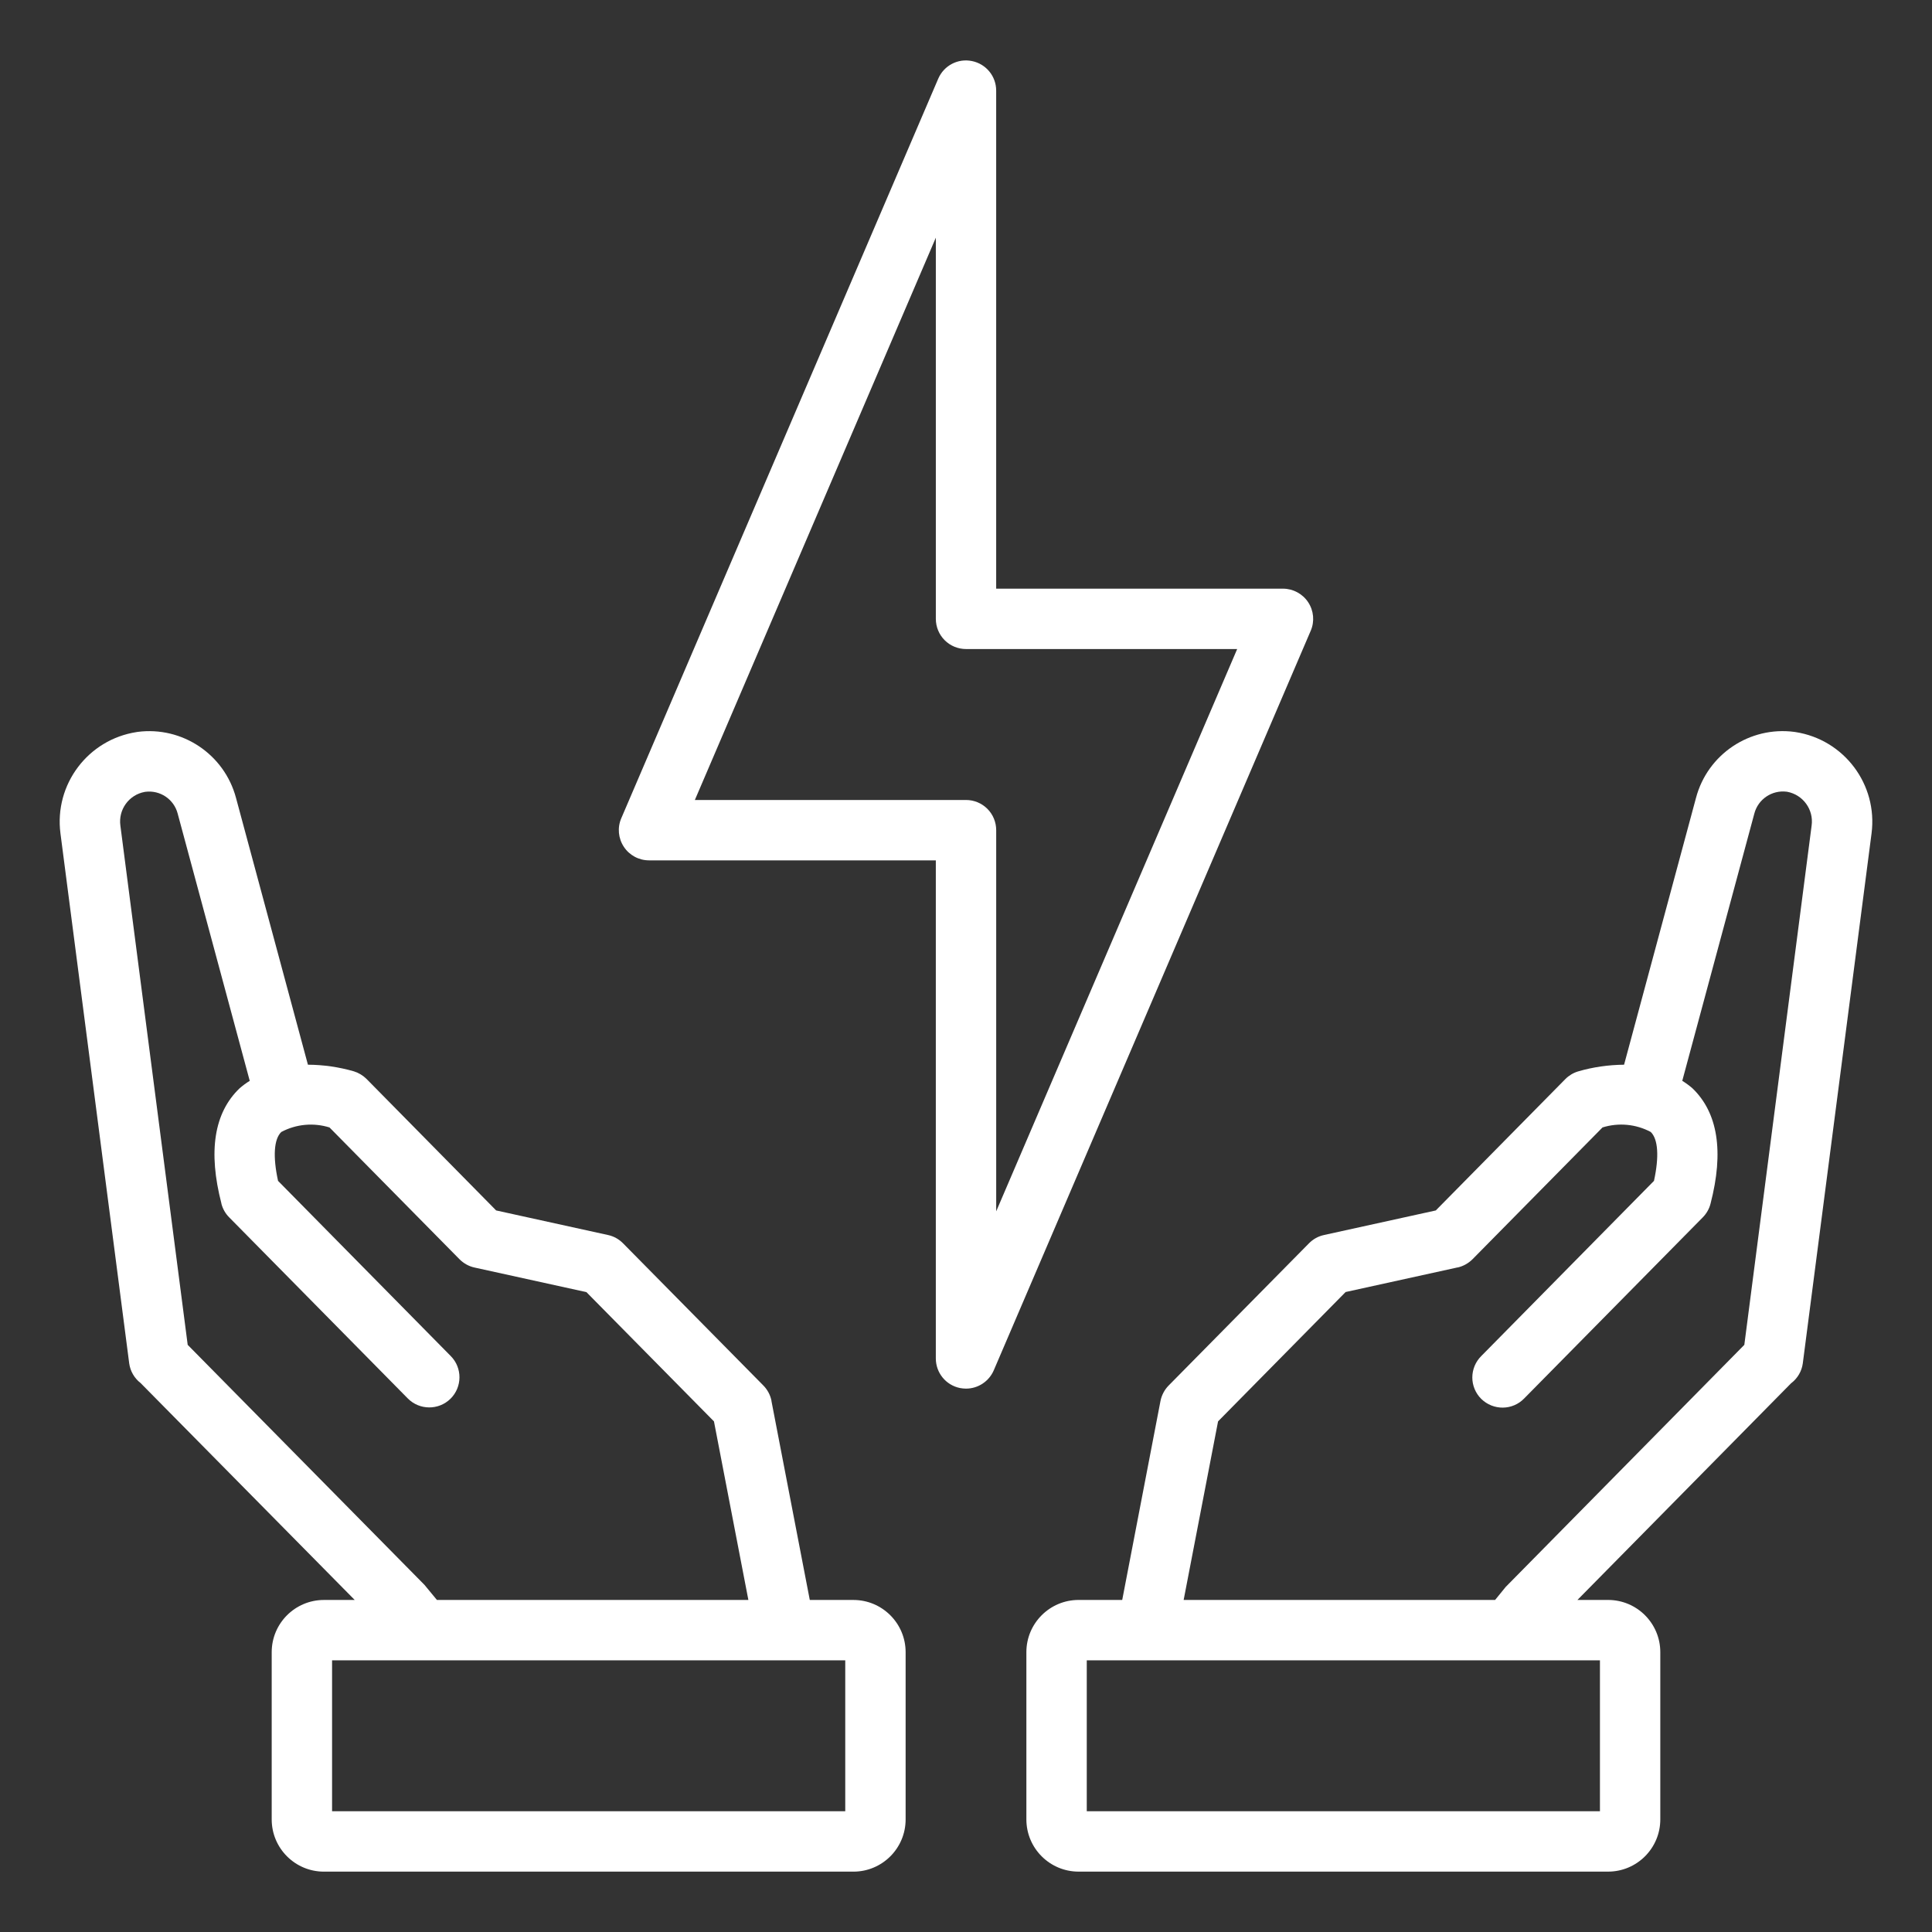 <?xml version="1.0" encoding="UTF-8"?> <svg xmlns="http://www.w3.org/2000/svg" width="100pt" height="100pt" version="1.1" viewBox="0 0 100 100"><rect x="0" y="0" width="100" height="100" fill="#333333" stroke="none"/><g fill="#fff"><path d="m92.926 37.891c-0.016-0.004-0.031-0.004-0.047-0.008-2.312-0.305-4.496 1.156-5.094 3.414l-3.723 13.812c-0.805 0.008-1.609 0.121-2.383 0.348-0.246 0.074-0.473 0.211-0.656 0.395l-6.707 6.801-5.793 1.273h0.004c-0.297 0.062-0.566 0.215-0.777 0.43l-7.262 7.359c-0.215 0.219-0.363 0.5-0.422 0.801l-1.98 10.297h-2.258c-1.492 0-2.703 1.211-2.703 2.703v8.656c0 1.492 1.211 2.703 2.703 2.703h27.406c1.492 0 2.703-1.211 2.703-2.703v-8.656c0-1.492-1.211-2.703-2.703-2.703h-1.586l11.07-11.227h0.004c0.32-0.246 0.535-0.613 0.59-1.016l3.559-27.434c0.328-2.531-1.422-4.859-3.945-5.246zm-10.113 55.859h-26.562v-7.812h26.562zm7.473-24.141-12.352 12.531-0.547 0.672h-16.121l1.781-9.242 6.602-6.695 5.793-1.273v0.004c0.293-0.066 0.562-0.215 0.777-0.43l6.727-6.82c0.828-0.258 1.727-0.176 2.496 0.234 0.383 0.371 0.441 1.281 0.168 2.531l-8.938 9.066c-0.297 0.293-0.465 0.695-0.465 1.113 0 0.414 0.168 0.816 0.465 1.109 0.301 0.293 0.699 0.453 1.117 0.449 0.418-0.004 0.816-0.176 1.105-0.477l9.246-9.375c0.191-0.195 0.332-0.441 0.398-0.707 0.699-2.695 0.379-4.707-0.941-5.973-0.164-0.141-0.34-0.27-0.523-0.383l3.731-13.836c0.195-0.742 0.91-1.223 1.672-1.129l0.031 0.004h-0.004c0.82 0.152 1.379 0.922 1.266 1.746z"></path><path d="m44.172 82.812h-2.258l-1.984-10.297h0.004c-0.059-0.305-0.207-0.582-0.422-0.801l-7.262-7.359c-0.211-0.215-0.48-0.367-0.777-0.43l-5.793-1.273-6.703-6.801c-0.184-0.184-0.41-0.32-0.656-0.398-0.773-0.223-1.578-0.34-2.383-0.344l-3.723-13.812c-0.602-2.254-2.781-3.715-5.094-3.414l-0.047 0.008c-2.523 0.387-4.273 2.715-3.945 5.246l3.559 27.434c0.055 0.402 0.27 0.77 0.59 1.016l11.082 11.227h-1.594c-1.492 0-2.703 1.211-2.703 2.703v8.656c0 1.492 1.211 2.703 2.703 2.703h27.406c1.492 0 2.703-1.211 2.703-2.703v-8.656c0-1.492-1.211-2.703-2.703-2.703zm-22.203-0.781-12.254-12.422-3.484-26.875c-0.113-0.828 0.441-1.598 1.266-1.746l0.031-0.004h-0.004c0.762-0.098 1.477 0.383 1.672 1.125l3.731 13.836c-0.188 0.113-0.359 0.242-0.523 0.383-1.324 1.266-1.641 3.273-0.941 5.973h-0.004c0.07 0.266 0.207 0.512 0.402 0.707l9.246 9.375c0.605 0.613 1.594 0.621 2.211 0.016 0.613-0.605 0.621-1.598 0.012-2.211l-8.938-9.066c-0.273-1.25-0.215-2.164 0.168-2.531 0.77-0.41 1.668-0.492 2.496-0.234l6.727 6.82c0.215 0.215 0.484 0.367 0.777 0.43l5.793 1.273 6.602 6.691 1.781 9.242h-16.121zm21.781 11.719h-26.562v-7.812h26.562z"></path><path d="m67.711 31.172c-0.289-0.438-0.781-0.703-1.305-0.703h-14.844v-25.781c0-0.742-0.523-1.379-1.25-1.527-0.727-0.152-1.457 0.23-1.75 0.914l-16.406 38.281c-0.207 0.48-0.156 1.035 0.133 1.473 0.289 0.441 0.781 0.703 1.305 0.703h14.844v25.781c0 0.742 0.52 1.383 1.25 1.531 0.102 0.02 0.207 0.031 0.312 0.031 0.625 0 1.191-0.375 1.438-0.949l16.406-38.281c0.207-0.48 0.156-1.035-0.133-1.473zm-16.148 31.527v-19.73c0-0.414-0.164-0.812-0.457-1.105s-0.691-0.457-1.105-0.457h-14.035l12.473-29.105v19.73c0 0.414 0.164 0.812 0.457 1.105s0.691 0.457 1.105 0.457h14.035z"></path></g></svg> 